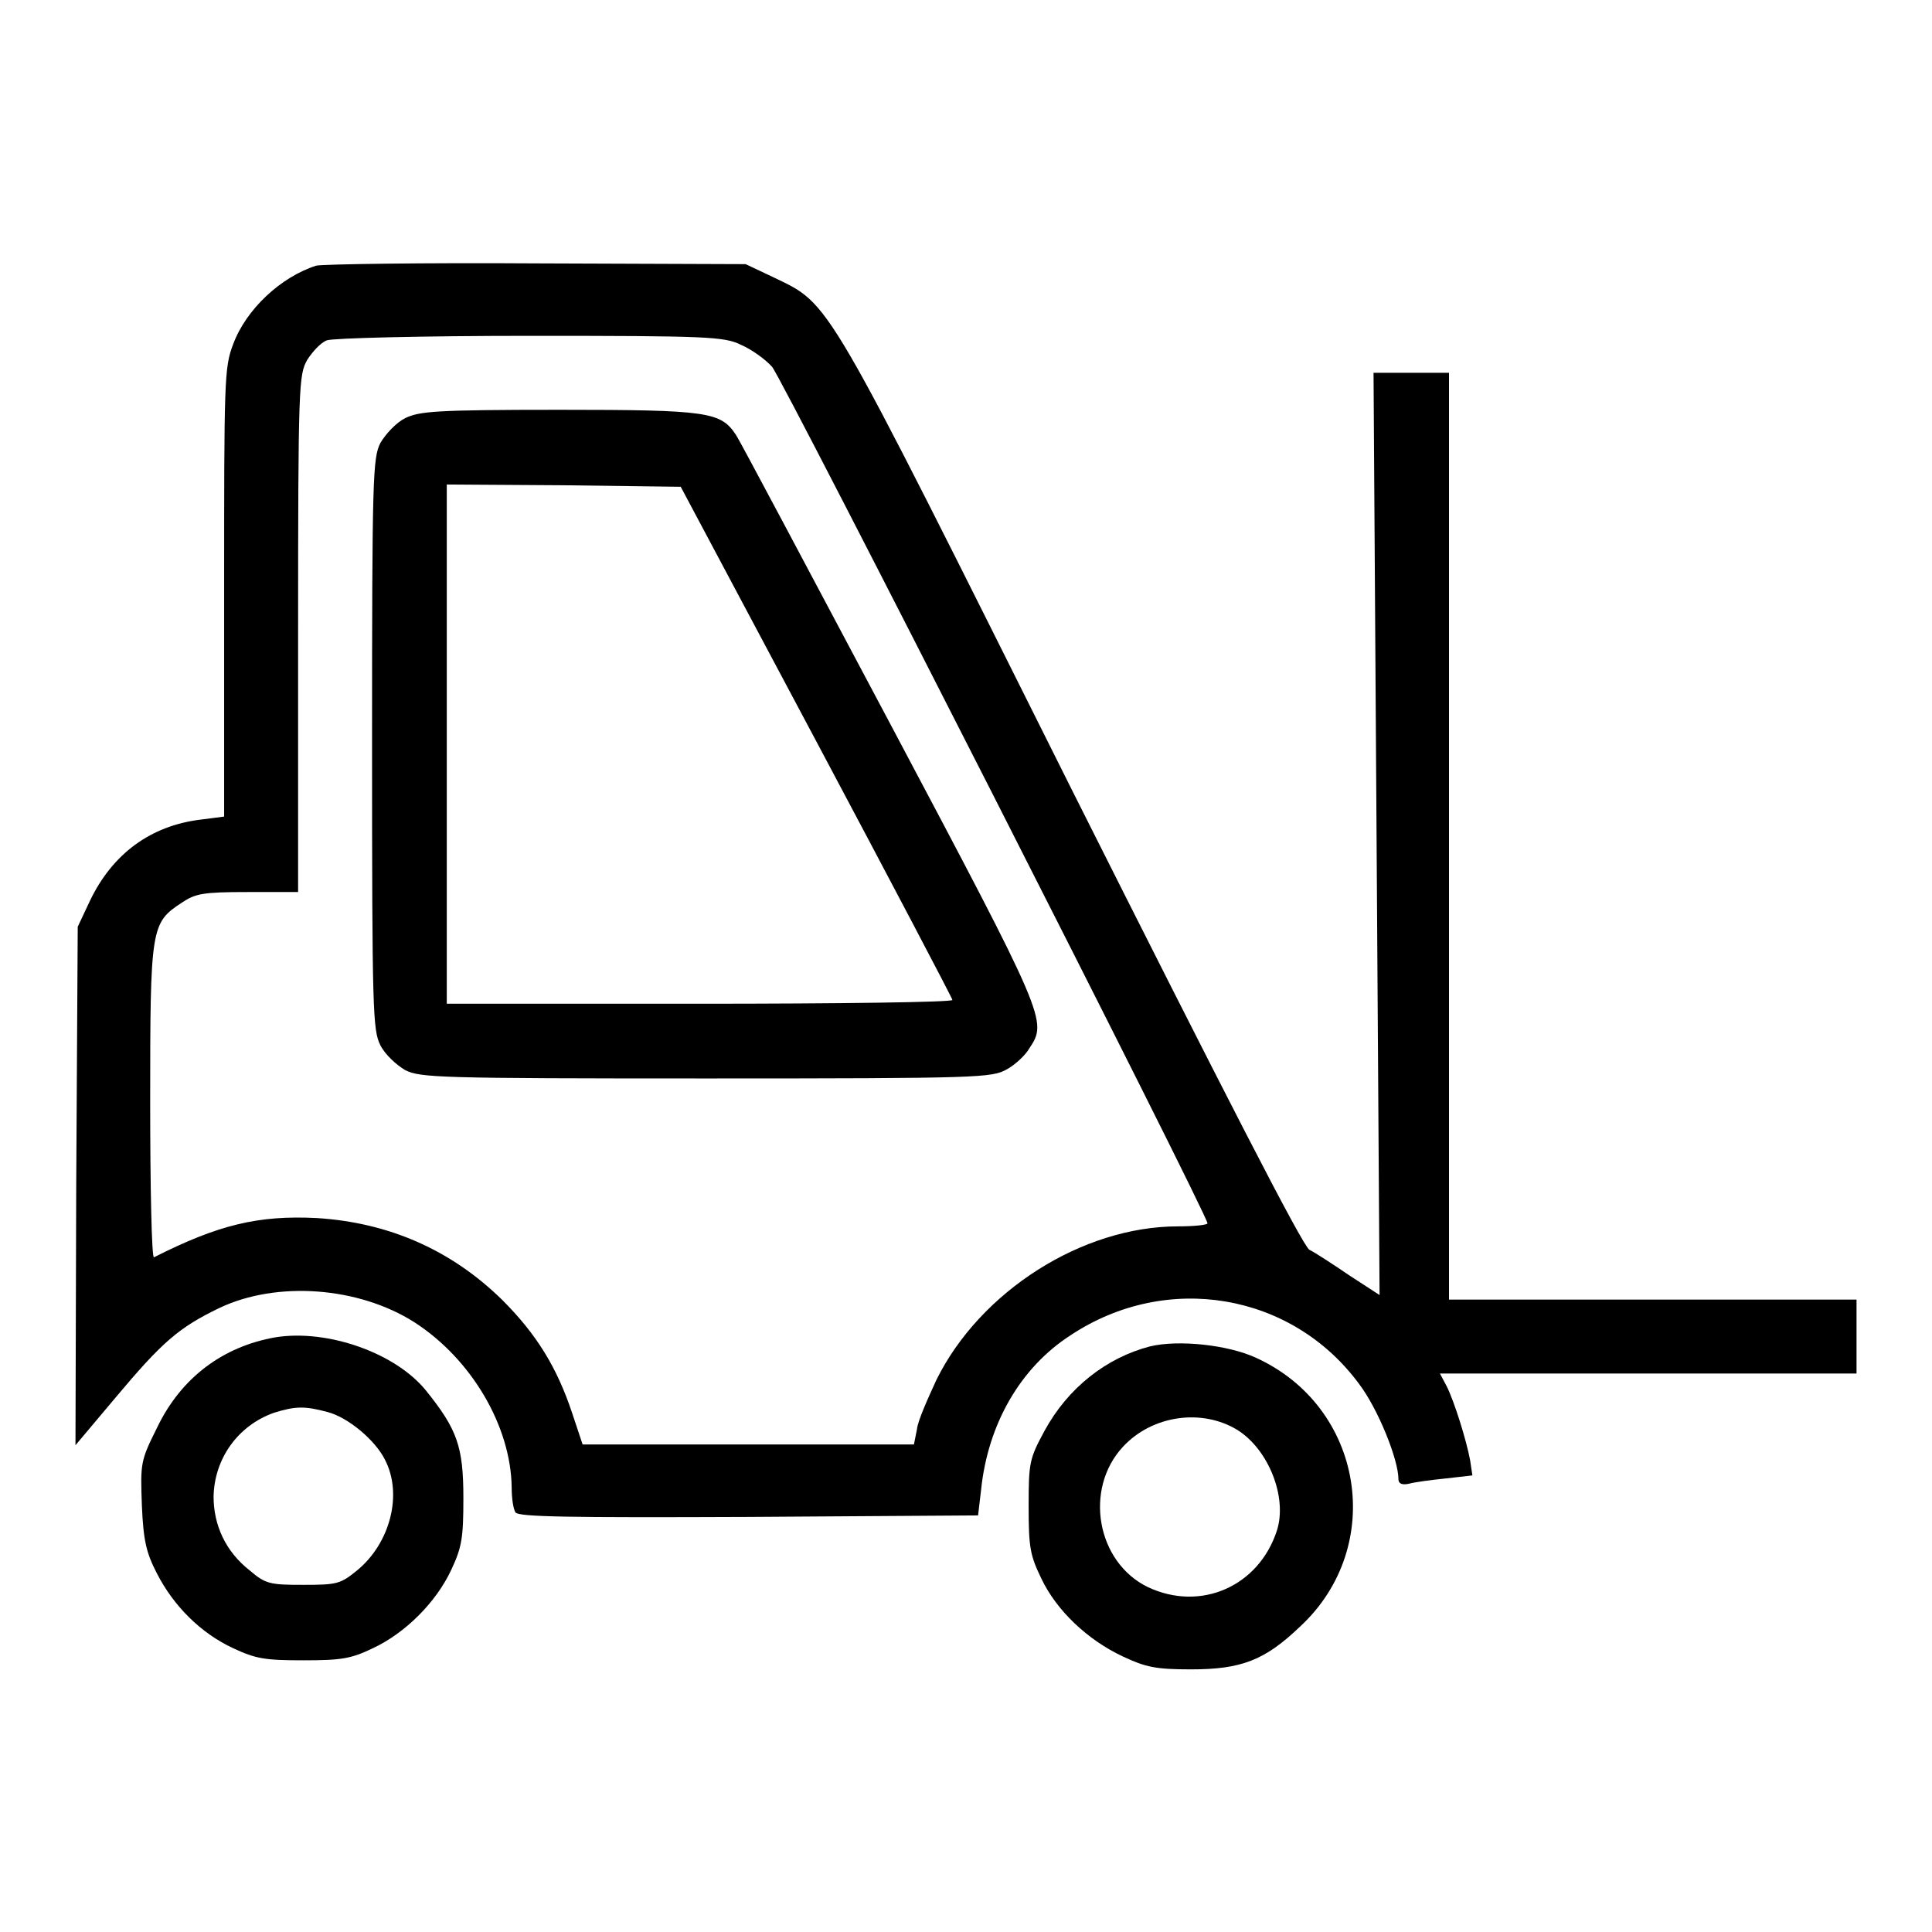 <?xml version="1.0" encoding="utf-8"?>
<!-- Svg Vector Icons : http://www.onlinewebfonts.com/icon -->
<!DOCTYPE svg PUBLIC "-//W3C//DTD SVG 1.1//EN" "http://www.w3.org/Graphics/SVG/1.1/DTD/svg11.dtd">
<svg version="1.1" xmlns="http://www.w3.org/2000/svg" xmlns:xlink="http://www.w3.org/1999/xlink" x="0px" y="0px" viewBox="0 0 256 256" enable-background="new 0 0 256 256" xml:space="preserve">
<g><g><g><path fill="#000000" d="M41.9,35.2c-4.7,1.5-9.3,5.8-11,10.4c-1.2,3.1-1.2,4.8-1.2,32.9v29.7l-3.1,0.4c-6.6,0.8-11.7,4.5-14.7,10.8l-1.6,3.4l-0.2,34.3L10,191.5l5.3-6.3c6.2-7.4,8.4-9.3,13.8-11.9c7.6-3.6,18.4-2.8,25.8,1.9c7.6,4.9,12.8,13.8,12.9,21.9c0,1.4,0.2,2.8,0.5,3.3c0.4,0.6,7,0.7,30.9,0.6l30.4-0.2l0.4-3.4c0.9-8.7,5.2-16.2,11.9-20.5c12.7-8.4,29.3-5.6,38.2,6.5c2.5,3.3,5.2,10,5.2,12.6c0,0.6,0.5,0.8,1.4,0.6c0.7-0.2,2.9-0.5,4.9-0.7l3.5-0.4l-0.3-2c-0.5-2.7-2.1-7.8-3.1-9.8l-0.9-1.7h27.7H246v-4.9v-4.9h-27h-27v-61.4V49.4h-5H182l0.4,61.1l0.4,61.1l-4-2.6c-2.2-1.5-4.5-3-5.3-3.4c-0.9-0.5-11.4-21-31.5-61c-33.2-66.4-31.8-64.1-39.6-67.9L98.8,35l-27.6-0.1C56,34.8,42.8,35,41.9,35.2z M98.2,45.7c1.4,0.6,3.2,1.9,4.1,2.9C103.6,50,160,160.9,160,162.1c0,0.2-1.7,0.4-3.9,0.4c-12.7,0-26.2,8.6-32,20.3c-1.2,2.6-2.5,5.5-2.6,6.6l-0.4,2h-22H77.2l-1.4-4.2c-2-6-4.7-10.4-9.2-14.9c-6.8-6.7-15.1-10.3-24.6-10.9c-7.8-0.4-13.1,0.9-21.6,5.2c-0.3,0.1-0.5-9.2-0.5-20.6c0-23.2,0.1-23.7,4.2-26.4c1.8-1.2,2.8-1.4,8.7-1.4h6.7V84c0-33.2,0.1-34.3,1.2-36.3c0.7-1.1,1.8-2.3,2.6-2.6c0.7-0.3,12.8-0.6,26.9-0.6C93.8,44.5,96,44.6,98.2,45.7z"/><path fill="#000000" d="M53.7,55.4c-1.2,0.6-2.6,2.1-3.3,3.3c-1,2-1.1,4.4-1.1,39.9s0.1,37.9,1.1,39.9c0.6,1.2,2.1,2.6,3.3,3.3c2,1,4.4,1.1,39.9,1.1c36.4,0,37.8-0.1,39.8-1.2c1.1-0.6,2.5-1.9,3-2.8c2.4-3.6,2.3-3.9-18.5-43.1C107.1,75.5,98,58.3,97.5,57.6c-2-3-3.6-3.3-23.3-3.3C57.6,54.3,55.6,54.5,53.7,55.4z M108.2,98.3c9.9,18.6,18,34,18,34.2c0,0.3-15.1,0.5-33.5,0.5H59.2V98.6V64.2l15.5,0.1l15.5,0.2L108.2,98.3z"/><path fill="#000000" d="M36.5,177.2c-6.9,1.2-12.5,5.3-15.7,12c-2.2,4.4-2.2,4.7-2,10.3c0.2,4.7,0.6,6.3,2,9c2.2,4.3,5.8,7.9,10.1,9.9c3,1.4,4.2,1.6,9.3,1.6c5,0,6.3-0.2,9.2-1.6c4.3-2,8.4-6.1,10.4-10.4c1.4-3,1.6-4.2,1.6-9.5c0-6.8-0.8-9.1-5-14.3C52.3,179.2,43.3,176.1,36.5,177.2z M43.4,187.1c2.7,0.7,6.3,3.7,7.6,6.3c2.4,4.6,0.7,11.1-3.7,14.7c-2.2,1.8-2.7,1.9-7.1,1.9s-5-0.1-7.1-1.9c-3.2-2.5-4.8-6-4.8-9.8c0.1-5,3.2-9.4,8-11.1C39.2,186.3,40.4,186.3,43.4,187.1z"/><path fill="#000000" d="M152.4,178.4c-5.8,1.5-10.9,5.5-14,11.2c-2,3.7-2.1,4.2-2.1,10c0,5.5,0.2,6.5,1.7,9.6c2,4.2,6.1,8.1,10.8,10.3c3,1.4,4.3,1.7,9,1.7c6.7,0,9.8-1.2,14.5-5.7c11.4-10.6,8.4-29.1-5.9-35.6C162.7,178.2,156.2,177.5,152.4,178.4z M164,189.5c4.1,2.6,6.6,8.9,5.2,13.3c-2.4,7.4-10.1,10.8-17.1,7.5c-6.8-3.3-8.5-13-3.3-18.6C152.7,187.5,159.3,186.6,164,189.5z"/></g></g></g>
</svg>